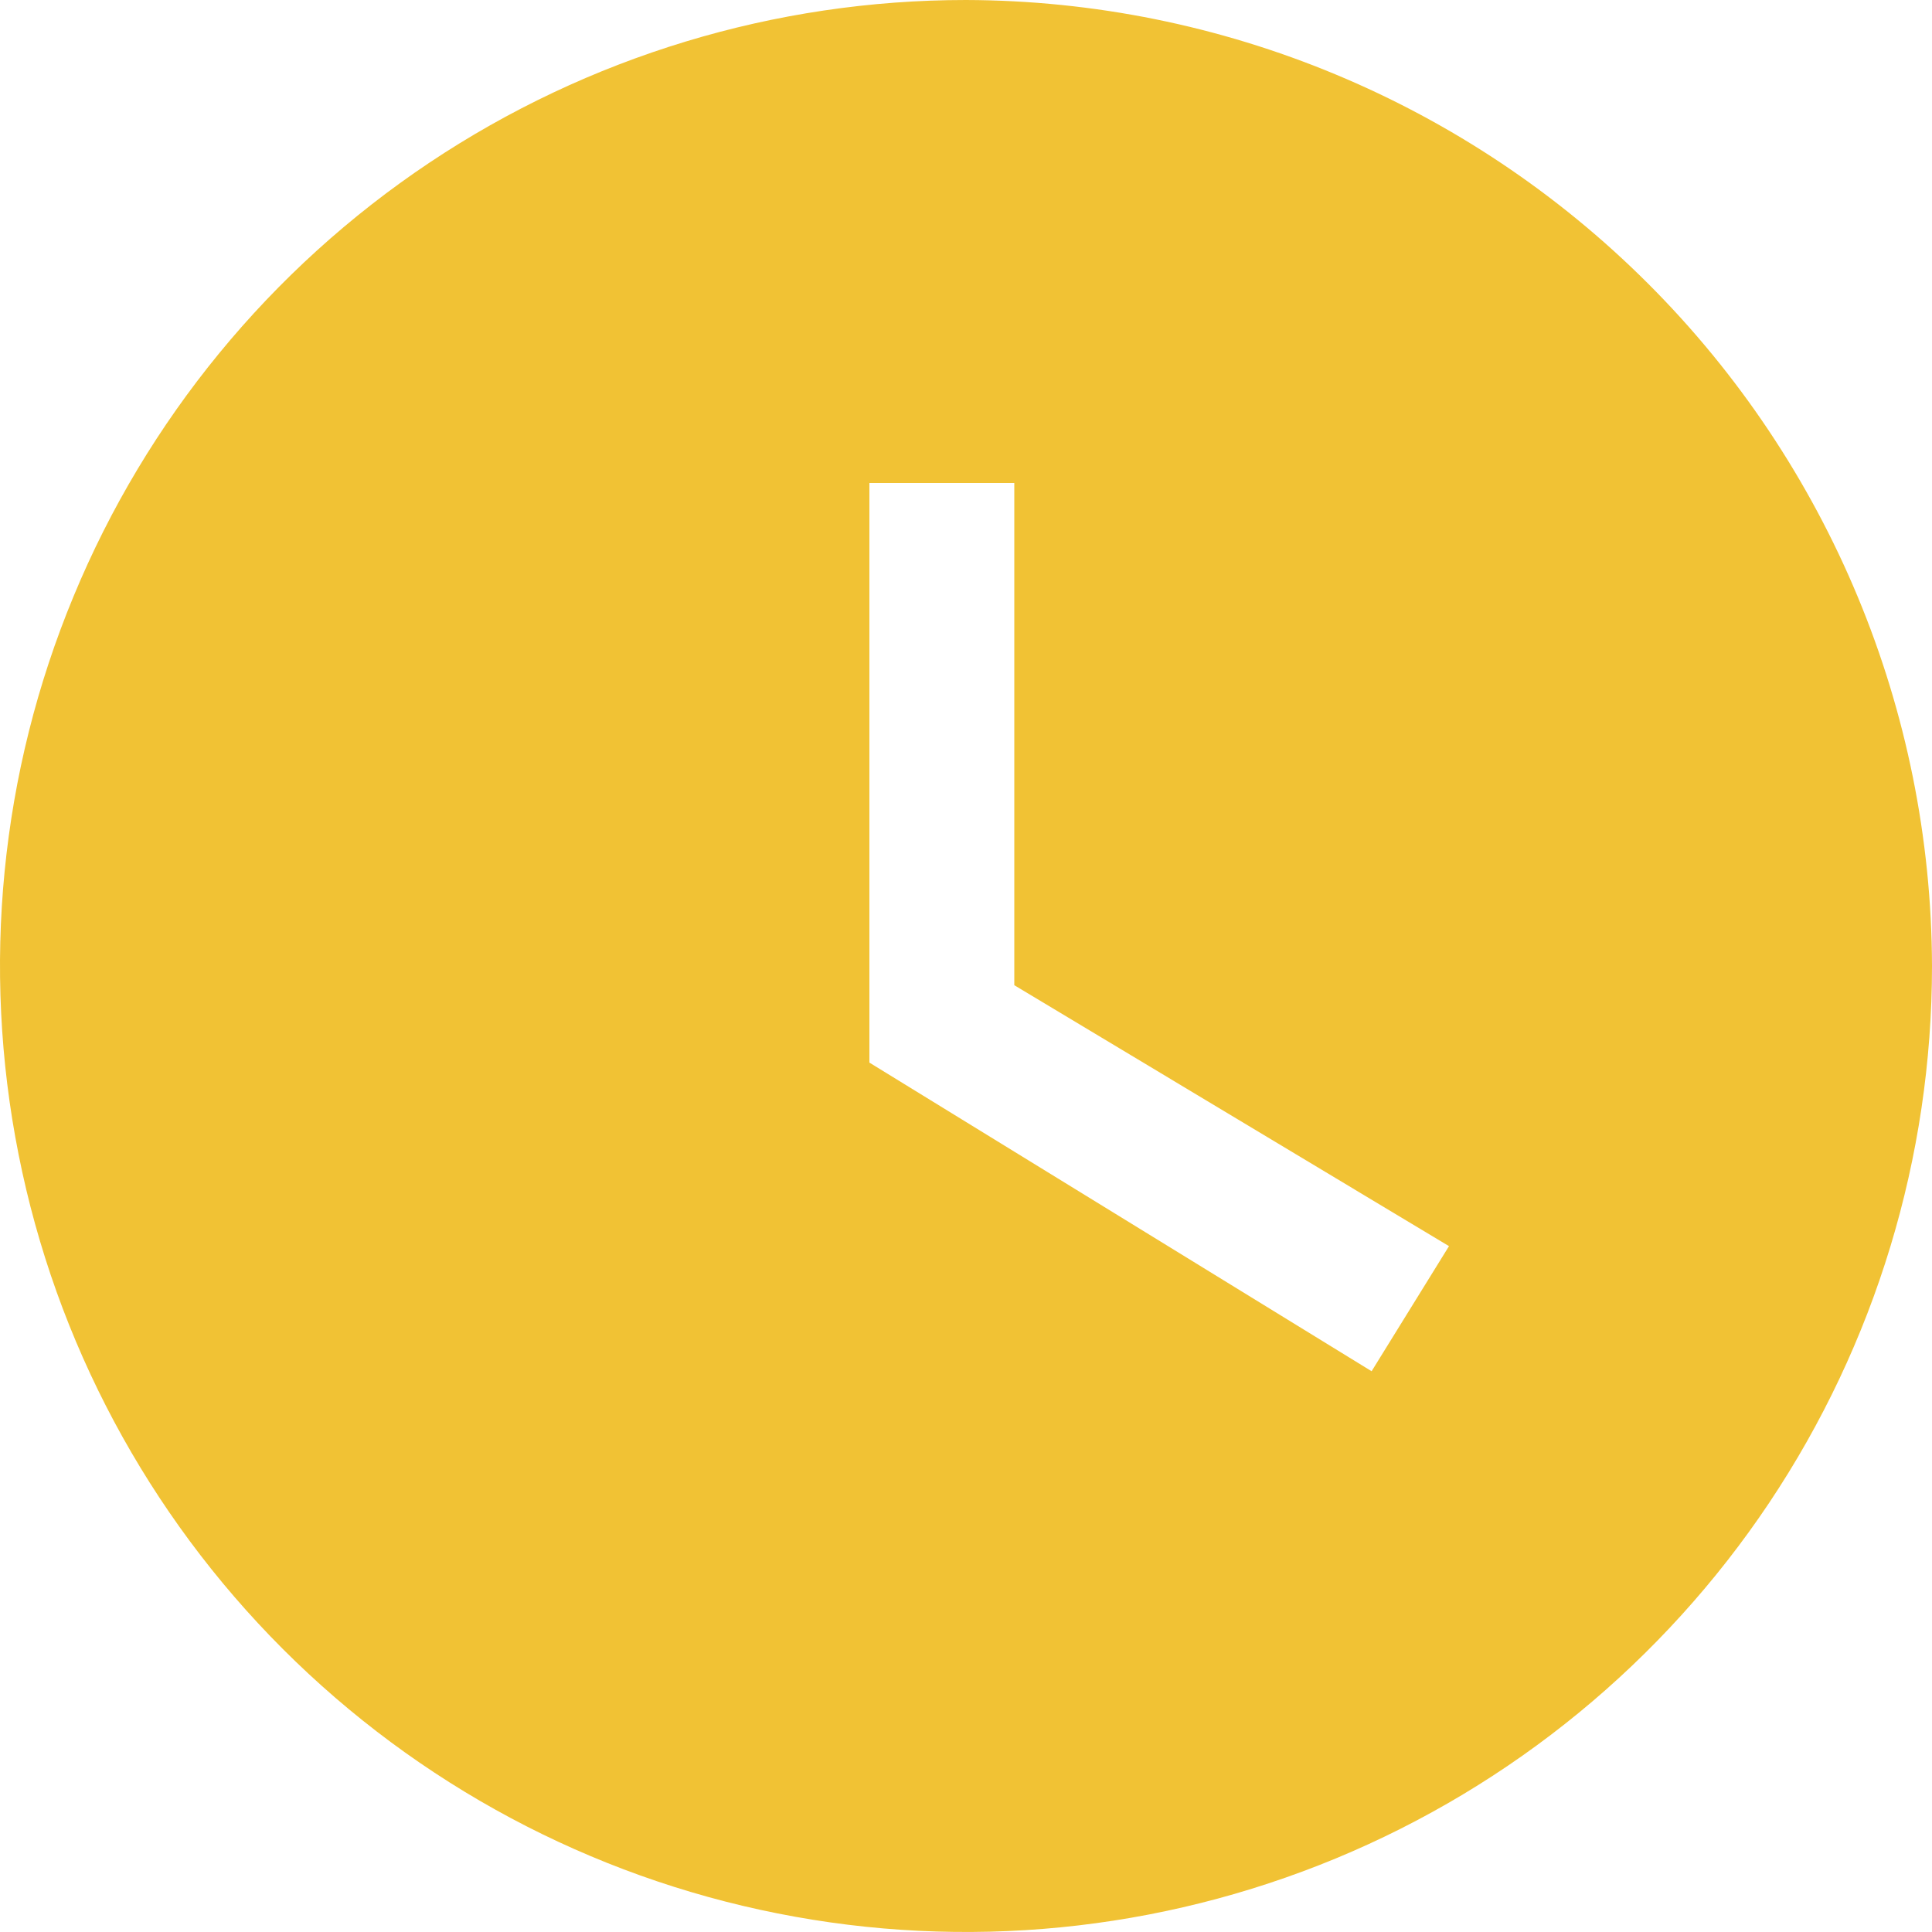 <svg width="16" height="16" viewBox="0 0 16 16" fill="none" xmlns="http://www.w3.org/2000/svg">
<g clip-path="url(#clip0_42_2)">
<path fill-rule="evenodd" clip-rule="evenodd" d="M11.359 11.356L7.2 8.8V4H8.4V8.159L12 10.32L11.359 11.356ZM8 0C6.418 0 4.871 0.469 3.555 1.348C2.24 2.227 1.214 3.477 0.609 4.939C0.003 6.4 -0.155 8.009 0.154 9.561C0.462 11.113 1.224 12.538 2.343 13.657C3.462 14.776 4.887 15.538 6.439 15.846C7.991 16.155 9.6 15.996 11.062 15.391C12.523 14.786 13.773 13.76 14.652 12.445C15.531 11.129 16 9.582 16 8C15.994 5.88 15.149 3.849 13.65 2.35C12.151 0.851 10.12 0.006 8 0Z" fill="#F1C234"/>
</g>
<defs>
<clipPath id="clip0_42_2">
<rect width="16" height="16" fill="white"/>
</clipPath>
</defs>
</svg>
